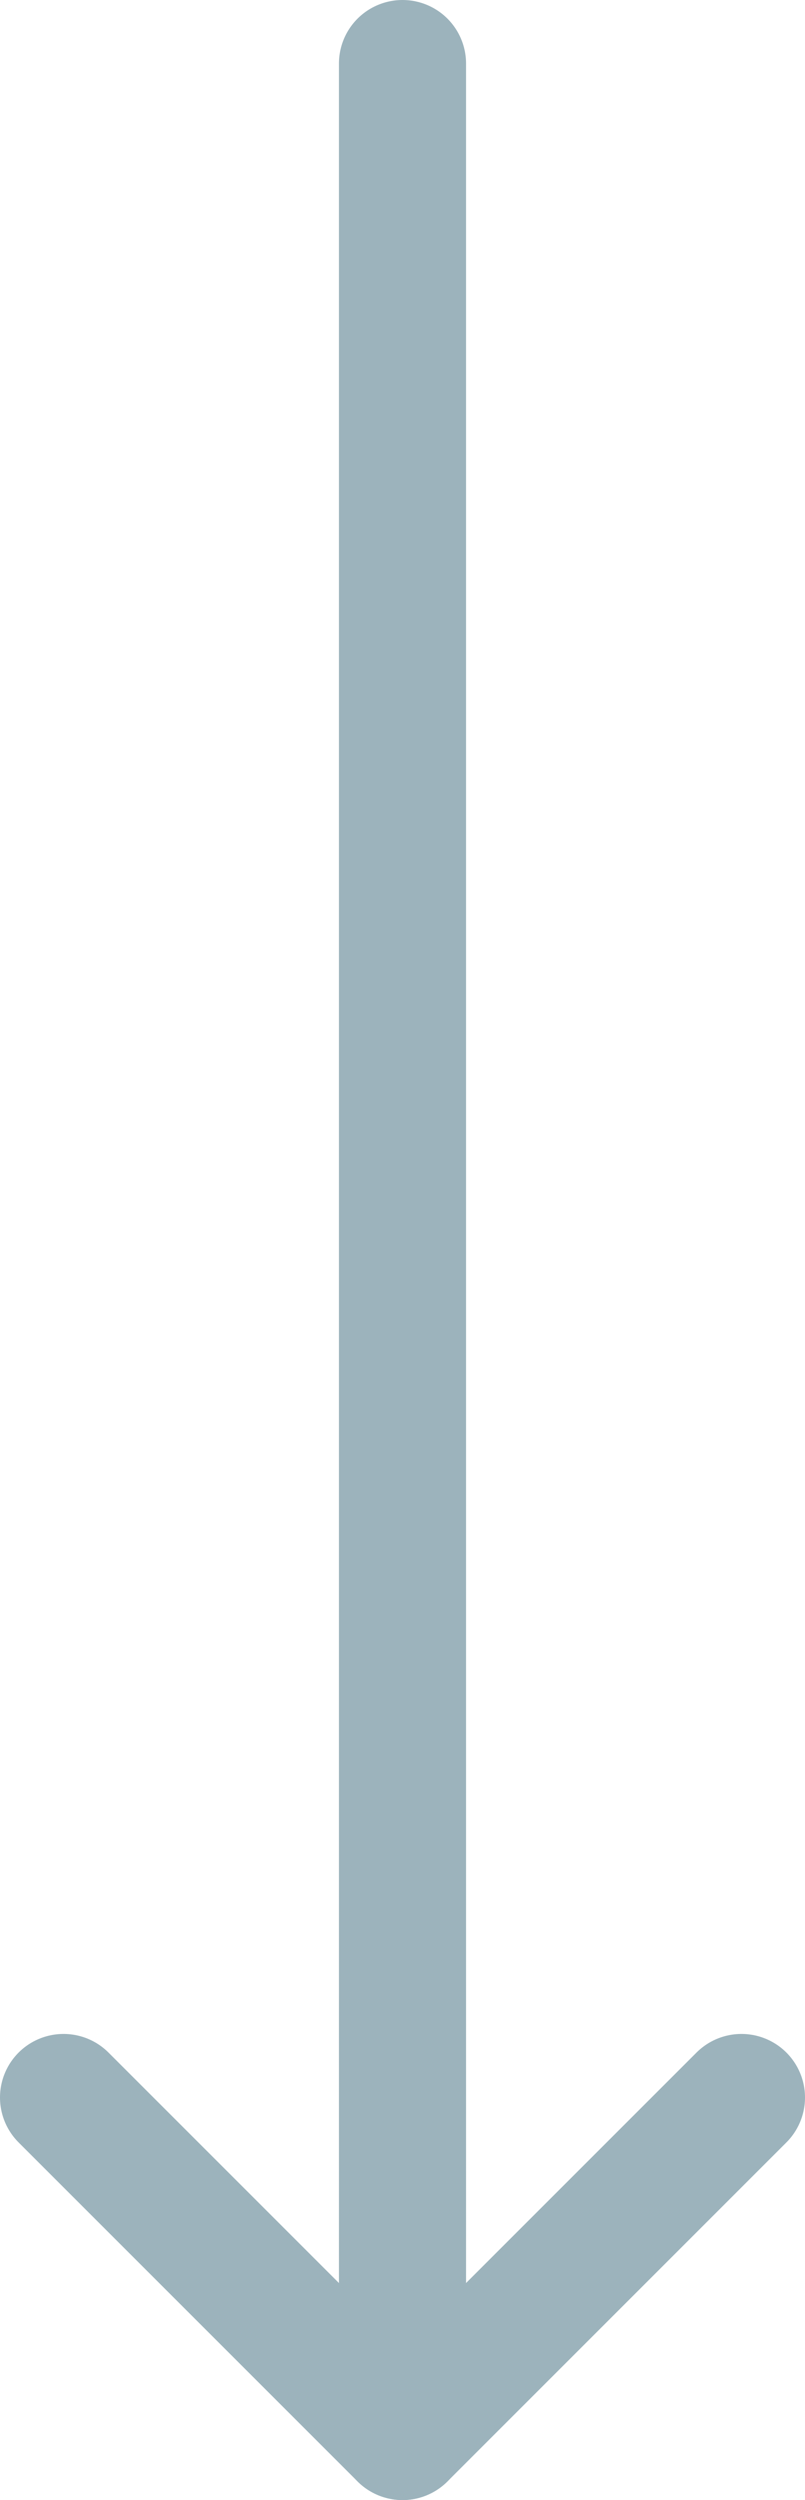 <?xml version="1.0" encoding="UTF-8"?>
<svg xmlns="http://www.w3.org/2000/svg" version="1.1" viewBox="0 0 19 59">
  <defs>
    <style>
      .cls-1 {
        fill: none;
        stroke: #9cb3bc;
        stroke-linecap: round;
        stroke-linejoin: round;
        stroke-width: 3px;
      }
    </style>
  </defs>
  <!-- Generator: Adobe Illustrator 28.6.0, SVG Export Plug-In . SVG Version: 1.2.0 Build 709)  -->
  <g>
    <g id="Ebene_1">
      <g>
        <line class="cls-1" x1="9.5" y1="1.5" x2="9.5" y2="57.5"/>
        <polyline class="cls-1" points="17.5 49.5 9.5 57.5 1.5 49.5"/>
      </g>
    </g>
  </g>
</svg>
